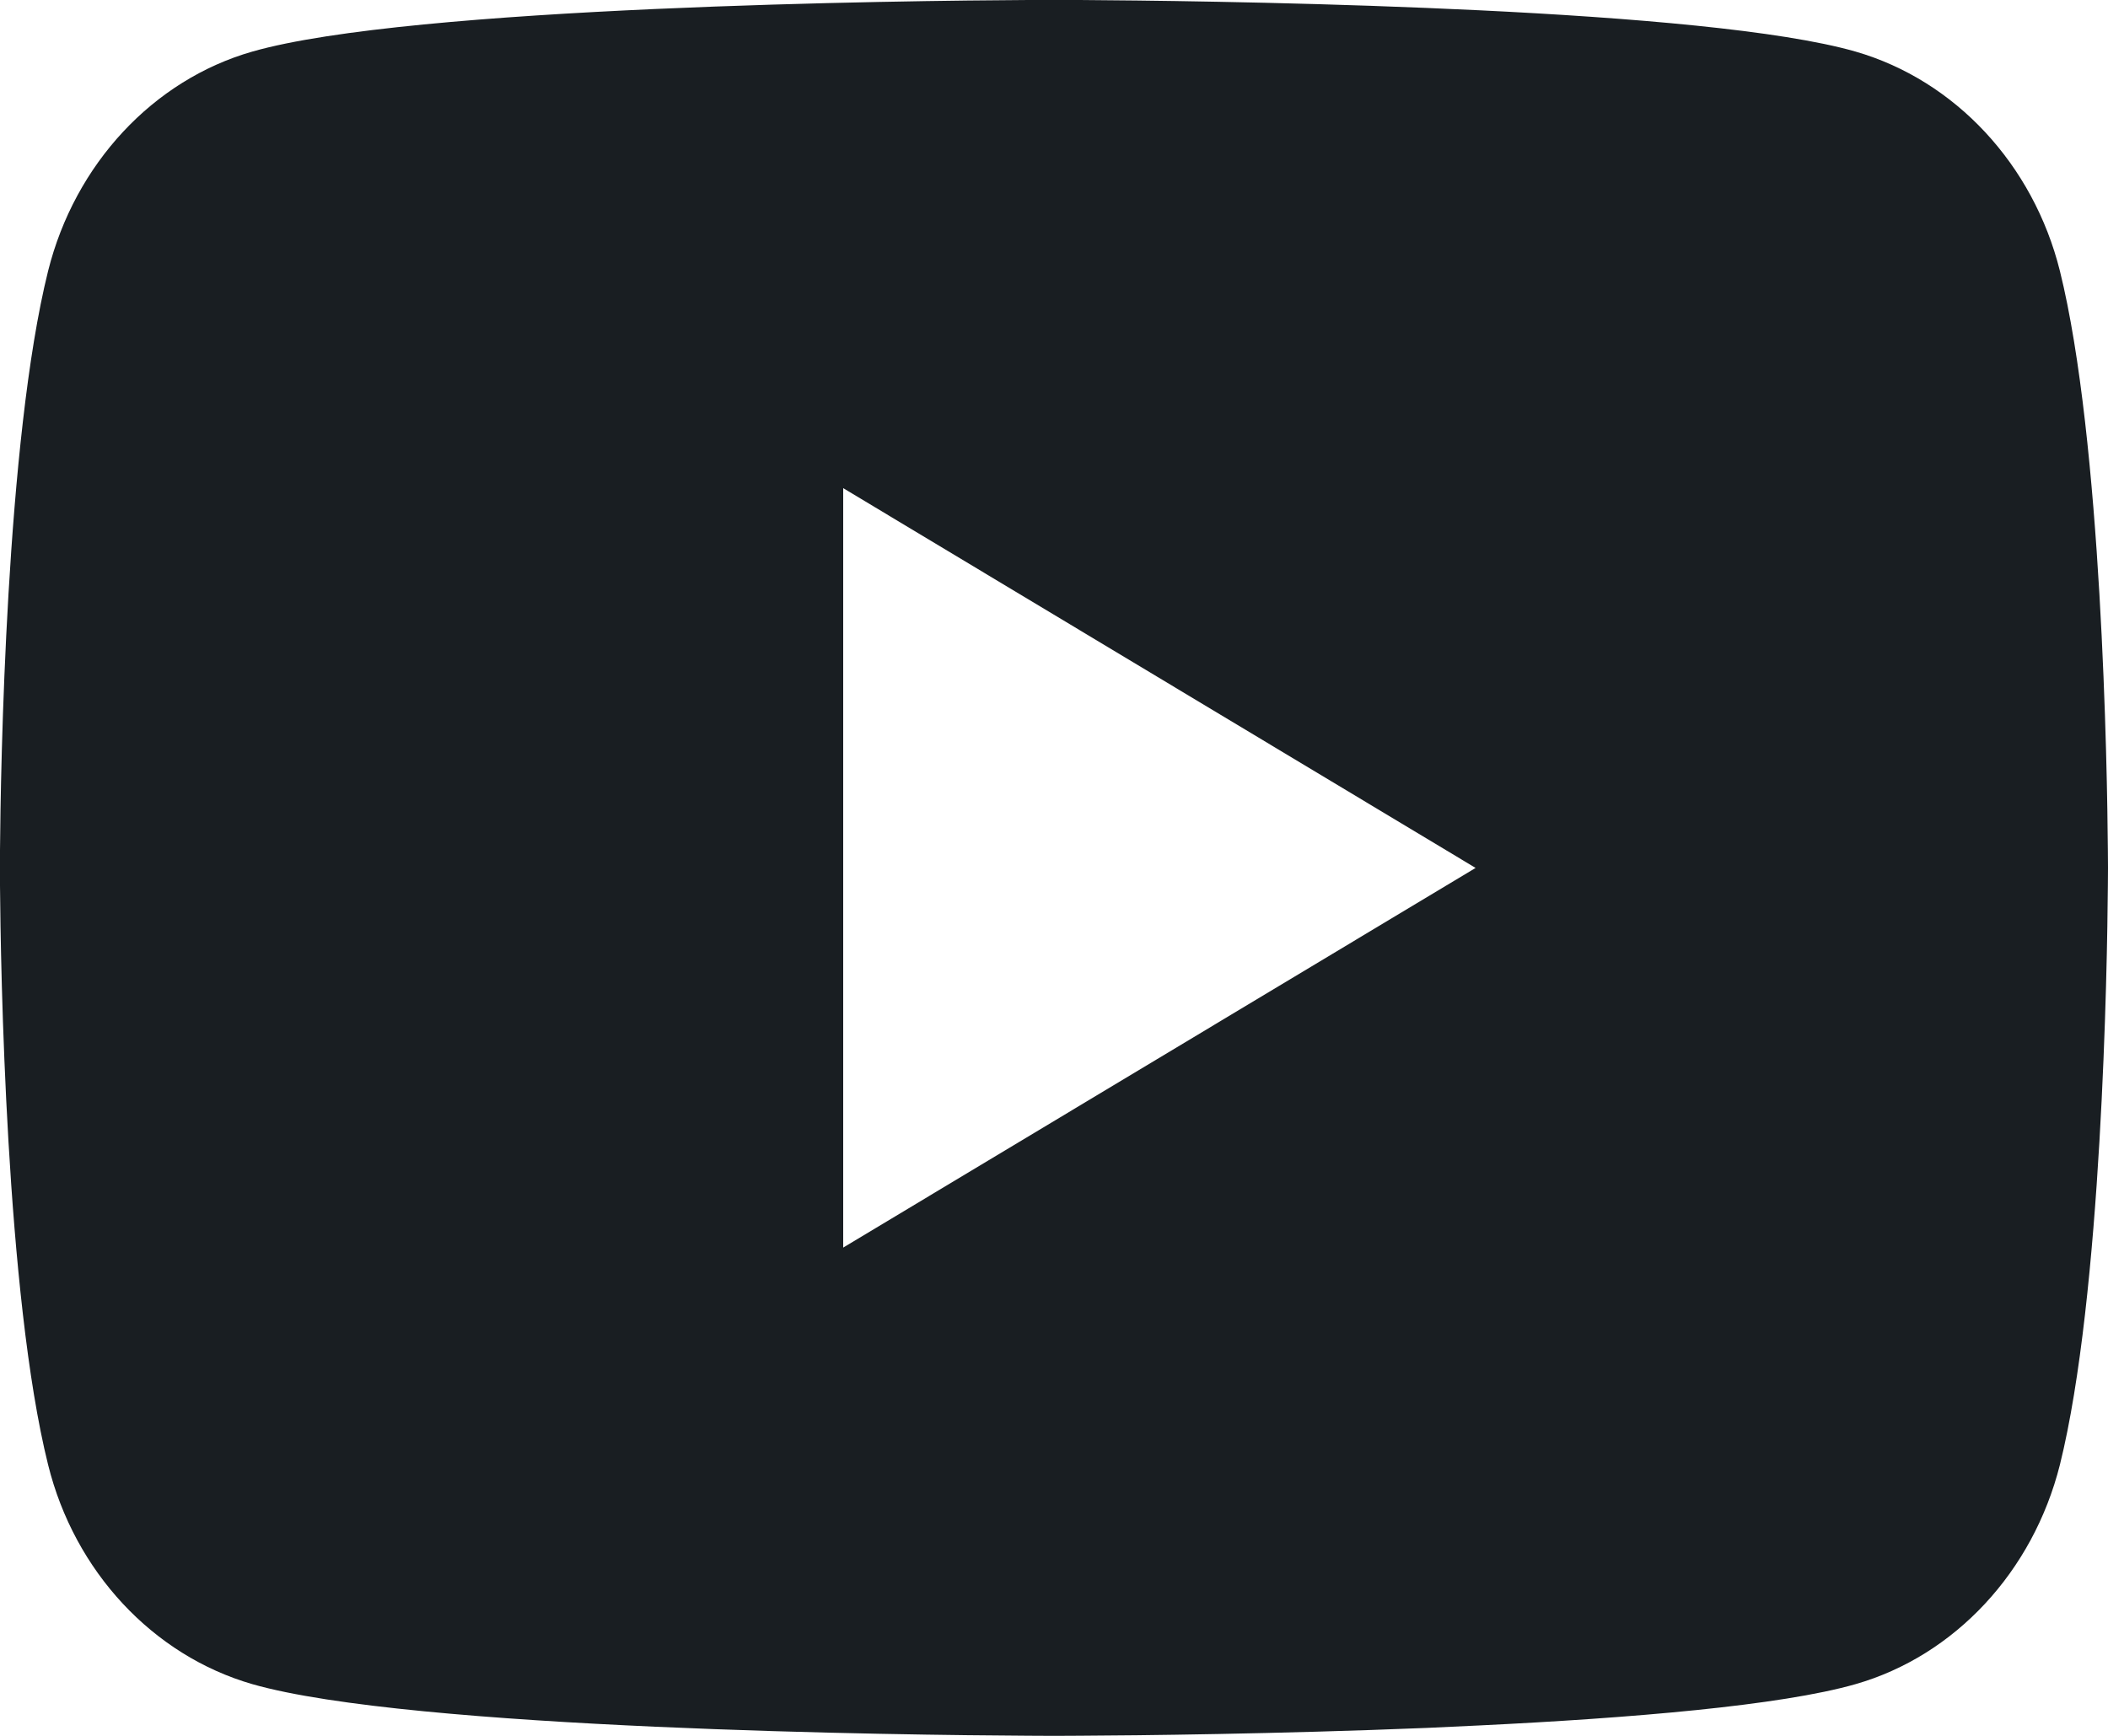 <svg width="17" height="14" viewBox="0 0 17 14" fill="none" xmlns="http://www.w3.org/2000/svg">
<path d="M8.708 0C9.162 0.003 10.298 0.014 11.505 0.064L11.932 0.083C13.148 0.142 14.362 0.243 14.964 0.416C15.767 0.648 16.398 1.326 16.612 2.185C16.951 3.55 16.994 6.212 16.999 6.857L17 6.99V7C17 7 17 7.003 17 7.009L16.999 7.143C16.994 7.787 16.951 10.45 16.612 11.814C16.395 12.676 15.764 13.354 14.964 13.583C14.362 13.756 13.148 13.857 11.932 13.916L11.505 13.936C10.298 13.985 9.162 13.997 8.708 13.999L8.508 14H8.5C8.5 14 8.497 14 8.491 14L8.292 13.999C7.331 13.994 3.313 13.949 2.035 13.583C1.232 13.351 0.601 12.673 0.388 11.814C0.048 10.45 0.005 7.787 0 7.143V6.857C0.005 6.212 0.048 3.55 0.388 2.185C0.604 1.323 1.235 0.645 2.035 0.416C3.313 0.05 7.331 0.005 8.292 0H8.708ZM6.8 3.937V10.062L11.9 7L6.8 3.937Z" fill="#191E22"/>
</svg>
